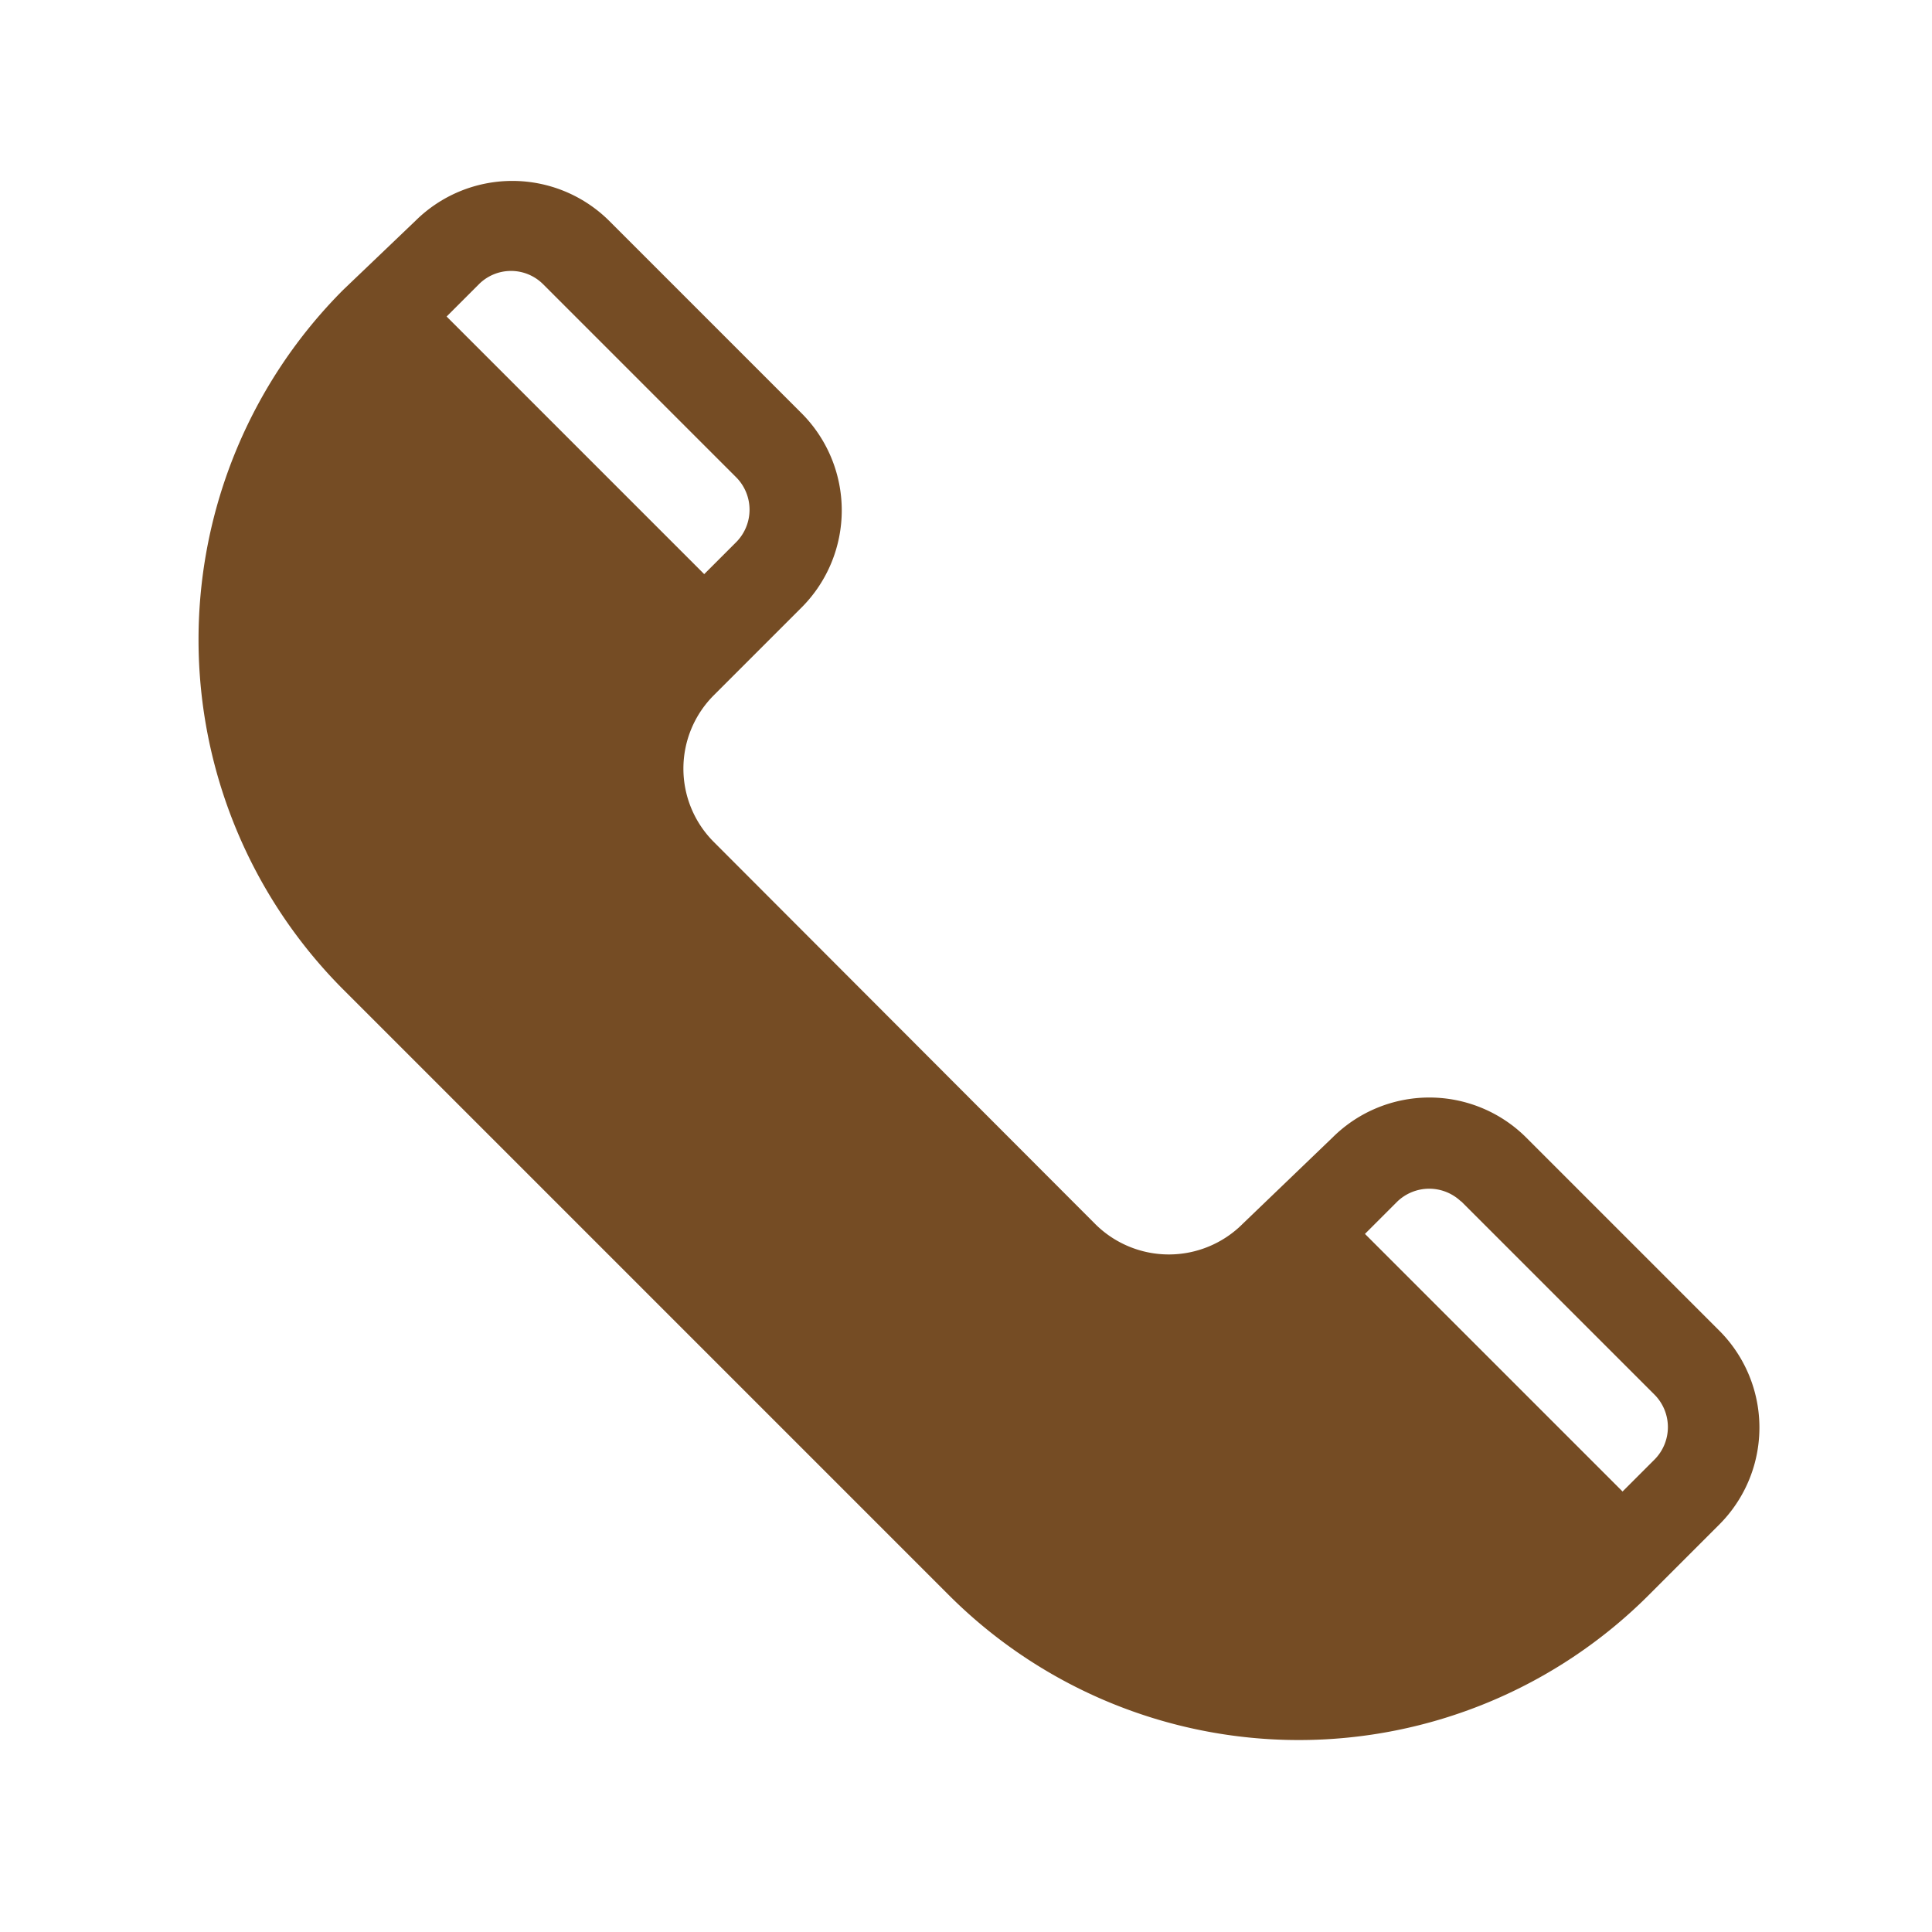 <svg id="圖層_1" data-name="圖層 1" xmlns="http://www.w3.org/2000/svg" viewBox="0 0 60 60"><defs><style>.cls-1{fill:#754c24;}</style></defs><polygon class="cls-1" points="11.54 9.95 21.67 18.94 19.38 24.86 34.48 40.35 40.02 39.01 49.97 48.57 42.13 52.97 31.8 50.48 9.43 27.54 6.95 17.98 11.54 9.95"/><path class="cls-1" d="M53.39,41.32l-6-6a4.26,4.26,0,0,0-6,0L38.6,38A3.24,3.24,0,0,1,34,38L22.17,26.15a3.22,3.22,0,0,1,0-4.56l2.74-2.74a4.27,4.27,0,0,0,0-6l-6-6a4.27,4.27,0,0,0-6,0L10.66,9a15.38,15.38,0,0,0,0,21.73L29.47,49.54a15.37,15.37,0,0,0,21.73,0l2.19-2.19A4.26,4.26,0,0,0,53.39,41.32Zm-8-4,6,6a1.43,1.43,0,0,1,0,2l-1,1-8-8,1-1A1.43,1.43,0,0,1,45.36,37.3ZM16.87,8.83l6,6a1.43,1.43,0,0,1,0,2l-1,1-8-8,1-1A1.41,1.41,0,0,1,16.87,8.83Zm14.61,38.7L12.67,28.71a12.49,12.49,0,0,1-.78-16.85l8,8a6.06,6.06,0,0,0,.26,8.3L32,40h0a6.07,6.07,0,0,0,8.3.27l8,8A12.47,12.47,0,0,1,31.48,47.53Z"/></svg>